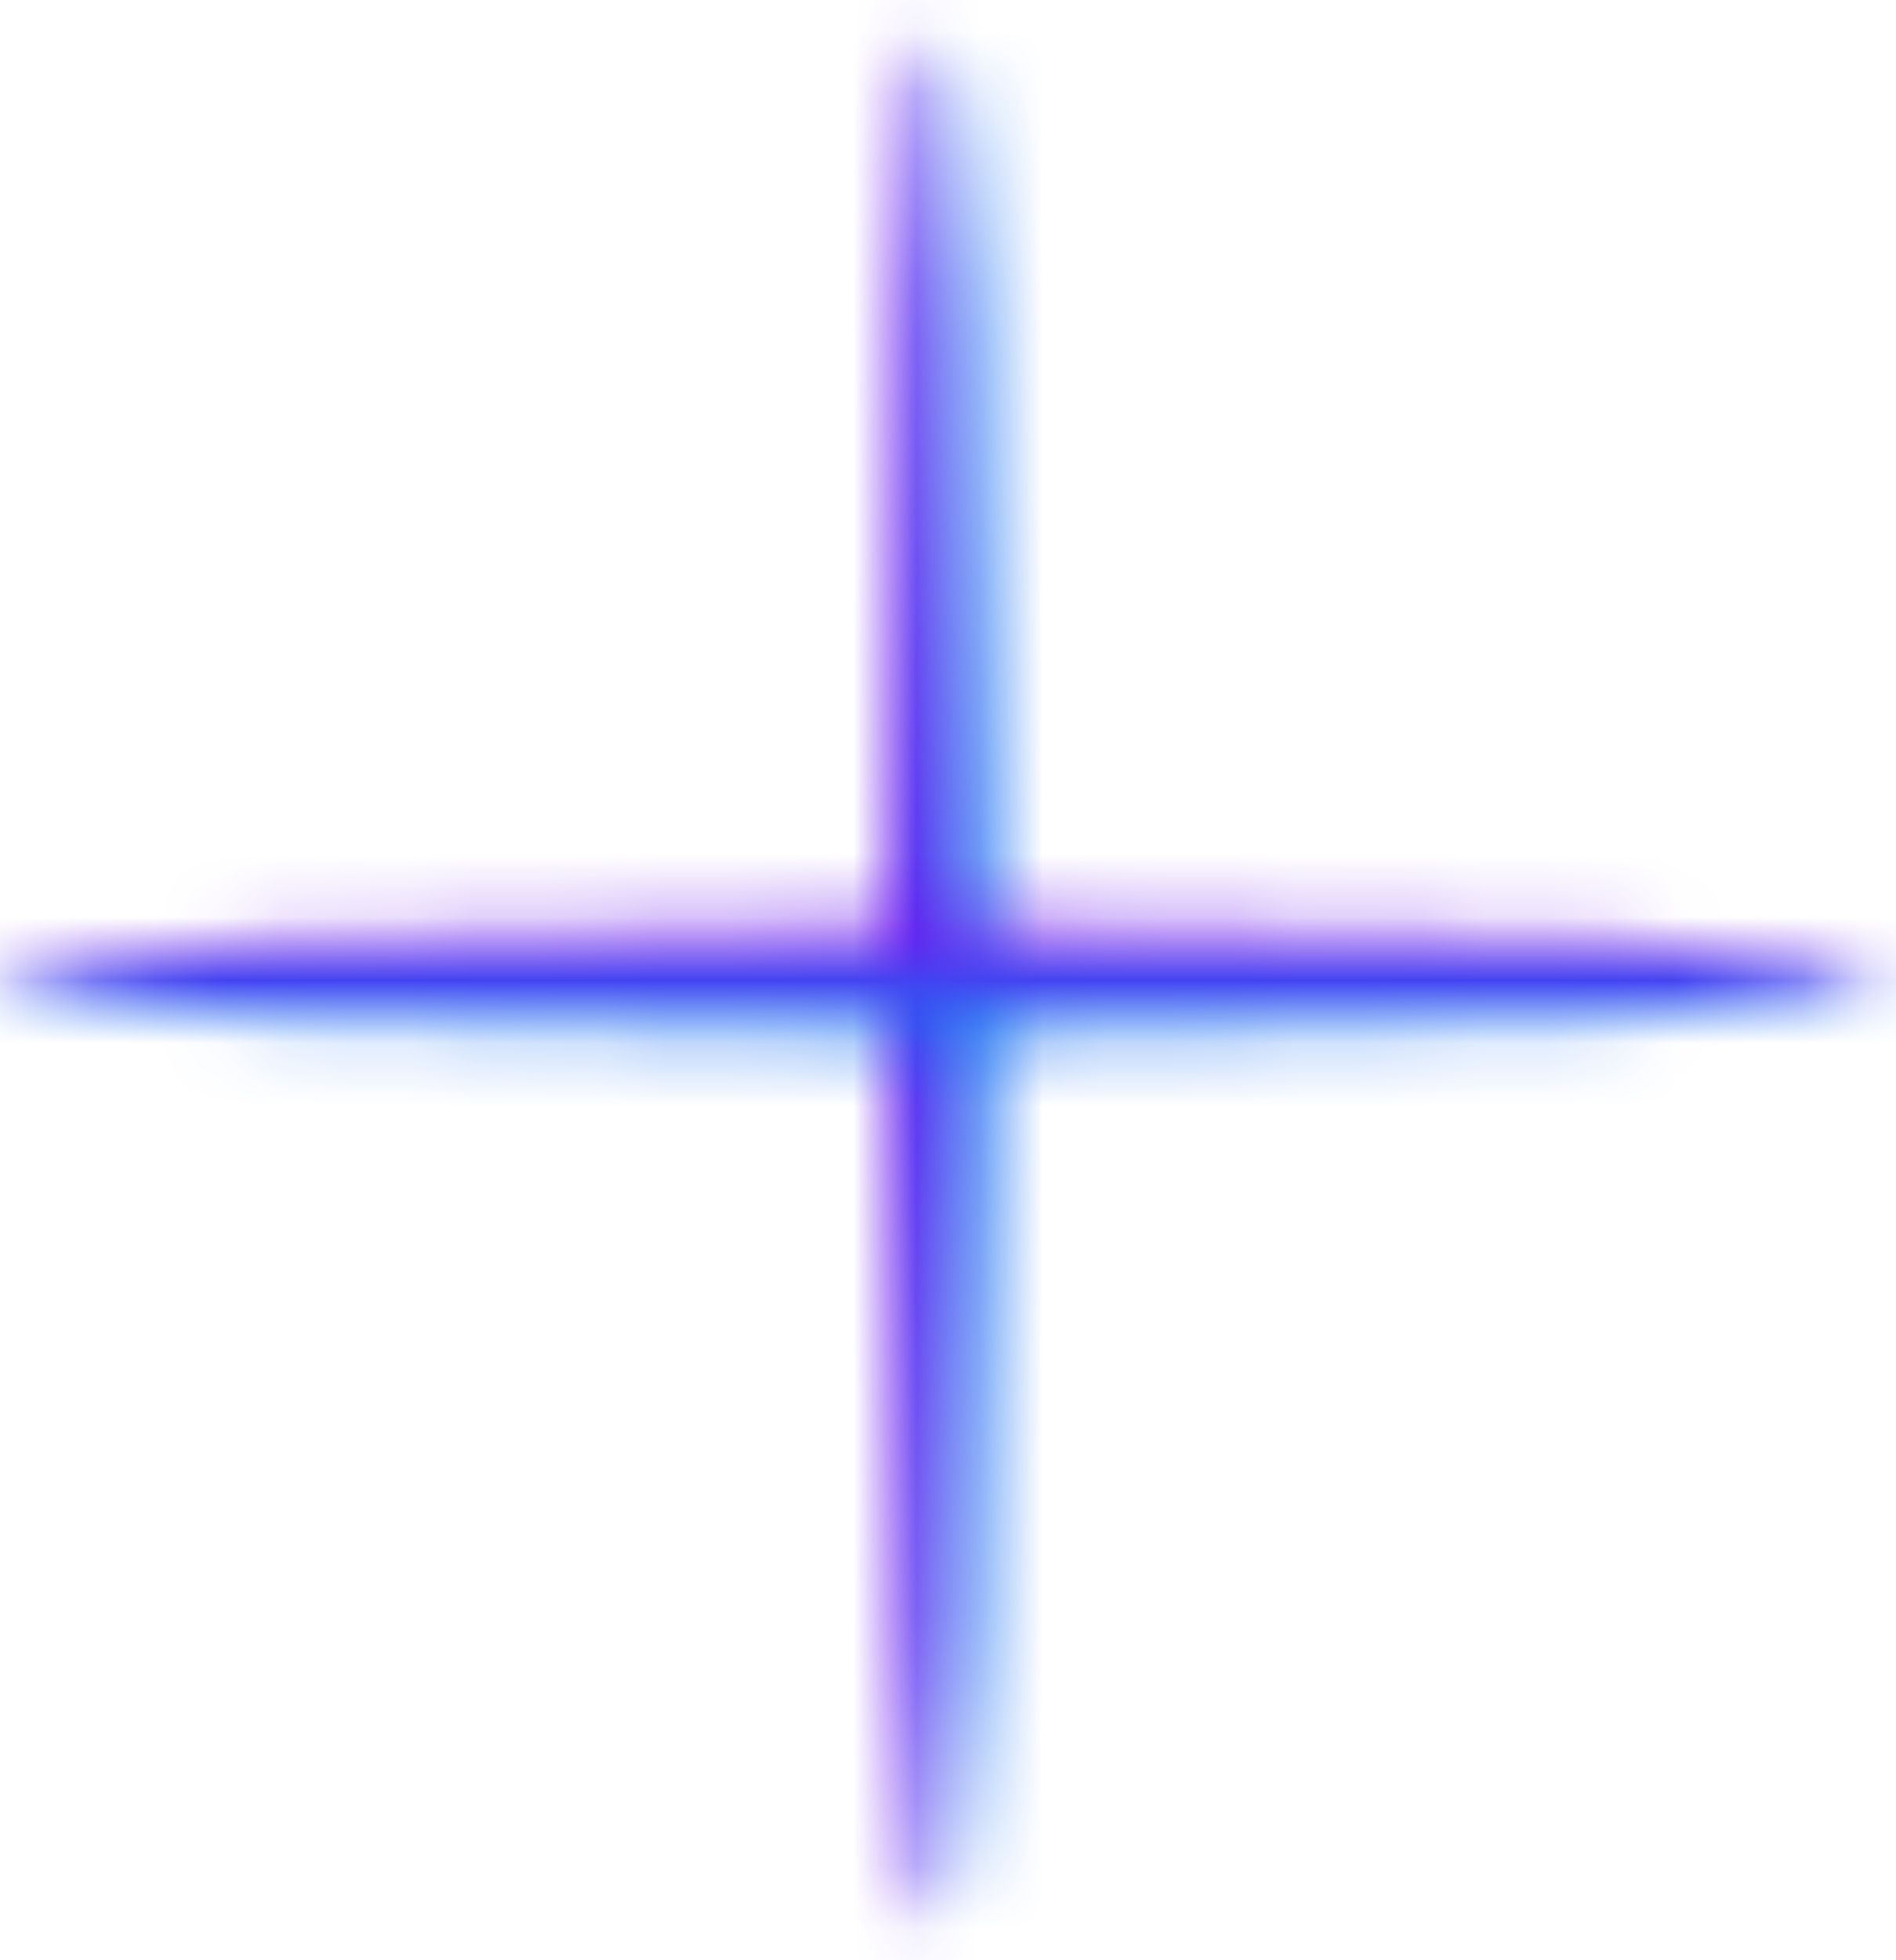 <svg width="30" height="31" viewBox="0 0 30 31" fill="none" xmlns="http://www.w3.org/2000/svg">
<mask id="path-1-inside-1_2749_24654" fill="white">
<ellipse cx="14.856" cy="15.5" rx="0.853" ry="14.861"/>
</mask>
<path d="M13.709 15.5C13.709 19.578 13.614 23.253 13.462 25.894C13.386 27.222 13.298 28.249 13.206 28.924C13.159 29.275 13.12 29.457 13.102 29.519C13.089 29.566 13.112 29.459 13.202 29.301C13.246 29.222 13.361 29.033 13.576 28.843C13.803 28.642 14.24 28.361 14.856 28.361V32.361C15.502 32.361 15.968 32.067 16.224 31.841C16.468 31.625 16.612 31.397 16.685 31.268C16.831 31.008 16.911 30.751 16.954 30.599C17.047 30.265 17.115 29.863 17.17 29.462C17.282 28.633 17.378 27.485 17.456 26.123C17.613 23.385 17.709 19.629 17.709 15.5H13.709ZM14.856 28.361C15.472 28.361 15.909 28.642 16.136 28.843C16.352 29.033 16.466 29.222 16.51 29.301C16.6 29.459 16.623 29.566 16.61 29.519C16.593 29.457 16.554 29.275 16.506 28.924C16.415 28.249 16.326 27.222 16.25 25.894C16.098 23.253 16.003 19.578 16.003 15.5H12.003C12.003 19.629 12.099 23.385 12.257 26.123C12.335 27.485 12.43 28.633 12.542 29.462C12.597 29.863 12.665 30.265 12.758 30.599C12.801 30.751 12.881 31.008 13.028 31.268C13.101 31.397 13.244 31.625 13.488 31.841C13.745 32.067 14.211 32.361 14.856 32.361V28.361ZM16.003 15.5C16.003 11.422 16.098 7.746 16.25 5.106C16.326 3.778 16.415 2.751 16.506 2.075C16.554 1.725 16.593 1.542 16.61 1.481C16.623 1.434 16.6 1.541 16.51 1.699C16.466 1.778 16.352 1.967 16.136 2.157C15.909 2.358 15.472 2.639 14.856 2.639V-1.361C14.211 -1.361 13.745 -1.067 13.488 -0.841C13.244 -0.625 13.101 -0.398 13.028 -0.268C12.881 -0.008 12.801 0.249 12.758 0.401C12.665 0.735 12.597 1.137 12.542 1.538C12.43 2.367 12.335 3.515 12.257 4.877C12.099 7.615 12.003 11.37 12.003 15.5H16.003ZM14.856 2.639C14.24 2.639 13.803 2.358 13.576 2.157C13.361 1.967 13.246 1.778 13.202 1.699C13.112 1.541 13.089 1.434 13.102 1.481C13.12 1.542 13.159 1.725 13.206 2.075C13.298 2.751 13.386 3.778 13.462 5.106C13.614 7.746 13.709 11.422 13.709 15.5H17.709C17.709 11.37 17.613 7.615 17.456 4.877C17.378 3.515 17.282 2.367 17.17 1.538C17.115 1.137 17.047 0.735 16.954 0.401C16.911 0.249 16.831 -0.008 16.685 -0.268C16.612 -0.398 16.468 -0.625 16.224 -0.841C15.968 -1.067 15.502 -1.361 14.856 -1.361V2.639Z" fill="url(#paint0_linear_2749_24654)" mask="url(#path-1-inside-1_2749_24654)"/>
<mask id="path-3-inside-2_2749_24654" fill="white">
<ellipse cx="14.855" cy="15.499" rx="0.853" ry="14.861" transform="rotate(90 14.855 15.499)"/>
</mask>
<path d="M14.855 14.352C10.777 14.352 7.102 14.257 4.461 14.105C3.134 14.029 2.106 13.941 1.431 13.849C1.08 13.802 0.898 13.763 0.836 13.745C0.79 13.732 0.896 13.755 1.055 13.845C1.133 13.889 1.322 14.004 1.512 14.219C1.713 14.446 1.994 14.883 1.994 15.499H-2.006C-2.006 16.145 -1.712 16.611 -1.485 16.867C-1.27 17.111 -1.042 17.255 -0.913 17.328C-0.653 17.475 -0.395 17.554 -0.244 17.597C0.09 17.69 0.492 17.759 0.893 17.813C1.722 17.925 2.871 18.021 4.232 18.099C6.971 18.256 10.726 18.352 14.855 18.352V14.352ZM1.994 15.499C1.994 16.115 1.713 16.552 1.512 16.779C1.322 16.995 1.133 17.109 1.055 17.153C0.896 17.243 0.79 17.266 0.836 17.253C0.898 17.236 1.08 17.197 1.431 17.149C2.106 17.058 3.134 16.969 4.461 16.893C7.102 16.741 10.777 16.646 14.855 16.646V12.646C10.726 12.646 6.971 12.742 4.232 12.899C2.871 12.978 1.722 13.073 0.893 13.185C0.492 13.24 0.09 13.308 -0.244 13.402C-0.395 13.444 -0.653 13.524 -0.913 13.671C-1.042 13.744 -1.27 13.887 -1.485 14.131C-1.712 14.388 -2.006 14.854 -2.006 15.499H1.994ZM14.855 16.646C18.933 16.646 22.609 16.741 25.249 16.893C26.577 16.969 27.605 17.058 28.28 17.149C28.631 17.197 28.813 17.236 28.875 17.253C28.921 17.266 28.815 17.243 28.656 17.153C28.578 17.109 28.388 16.995 28.198 16.779C27.997 16.552 27.717 16.115 27.717 15.499H31.717C31.717 14.854 31.423 14.388 31.196 14.131C30.98 13.887 30.753 13.744 30.624 13.671C30.364 13.524 30.106 13.444 29.955 13.402C29.621 13.308 29.219 13.24 28.817 13.185C27.989 13.073 26.84 12.978 25.478 12.899C22.74 12.742 18.985 12.646 14.855 12.646V16.646ZM27.717 15.499C27.717 14.883 27.997 14.446 28.198 14.219C28.388 14.004 28.578 13.889 28.656 13.845C28.815 13.755 28.921 13.732 28.875 13.745C28.813 13.763 28.631 13.802 28.28 13.849C27.605 13.941 26.577 14.029 25.249 14.105C22.609 14.257 18.933 14.352 14.855 14.352V18.352C18.985 18.352 22.74 18.256 25.478 18.099C26.84 18.021 27.989 17.925 28.817 17.813C29.219 17.759 29.621 17.69 29.955 17.597C30.106 17.554 30.364 17.475 30.624 17.328C30.753 17.255 30.98 17.111 31.196 16.867C31.423 16.611 31.717 16.145 31.717 15.499H27.717Z" fill="url(#paint1_linear_2749_24654)" mask="url(#path-3-inside-2_2749_24654)"/>
<defs>
<linearGradient id="paint0_linear_2749_24654" x1="15.709" y1="15.5" x2="14.003" y2="15.5" gradientUnits="userSpaceOnUse">
<stop stop-color="#186EF2"/>
<stop offset="1" stop-color="#6D18EF"/>
</linearGradient>
<linearGradient id="paint1_linear_2749_24654" x1="14.855" y1="16.352" x2="14.855" y2="14.646" gradientUnits="userSpaceOnUse">
<stop stop-color="#186EF2"/>
<stop offset="1" stop-color="#6D18EF"/>
</linearGradient>
</defs>
</svg>
